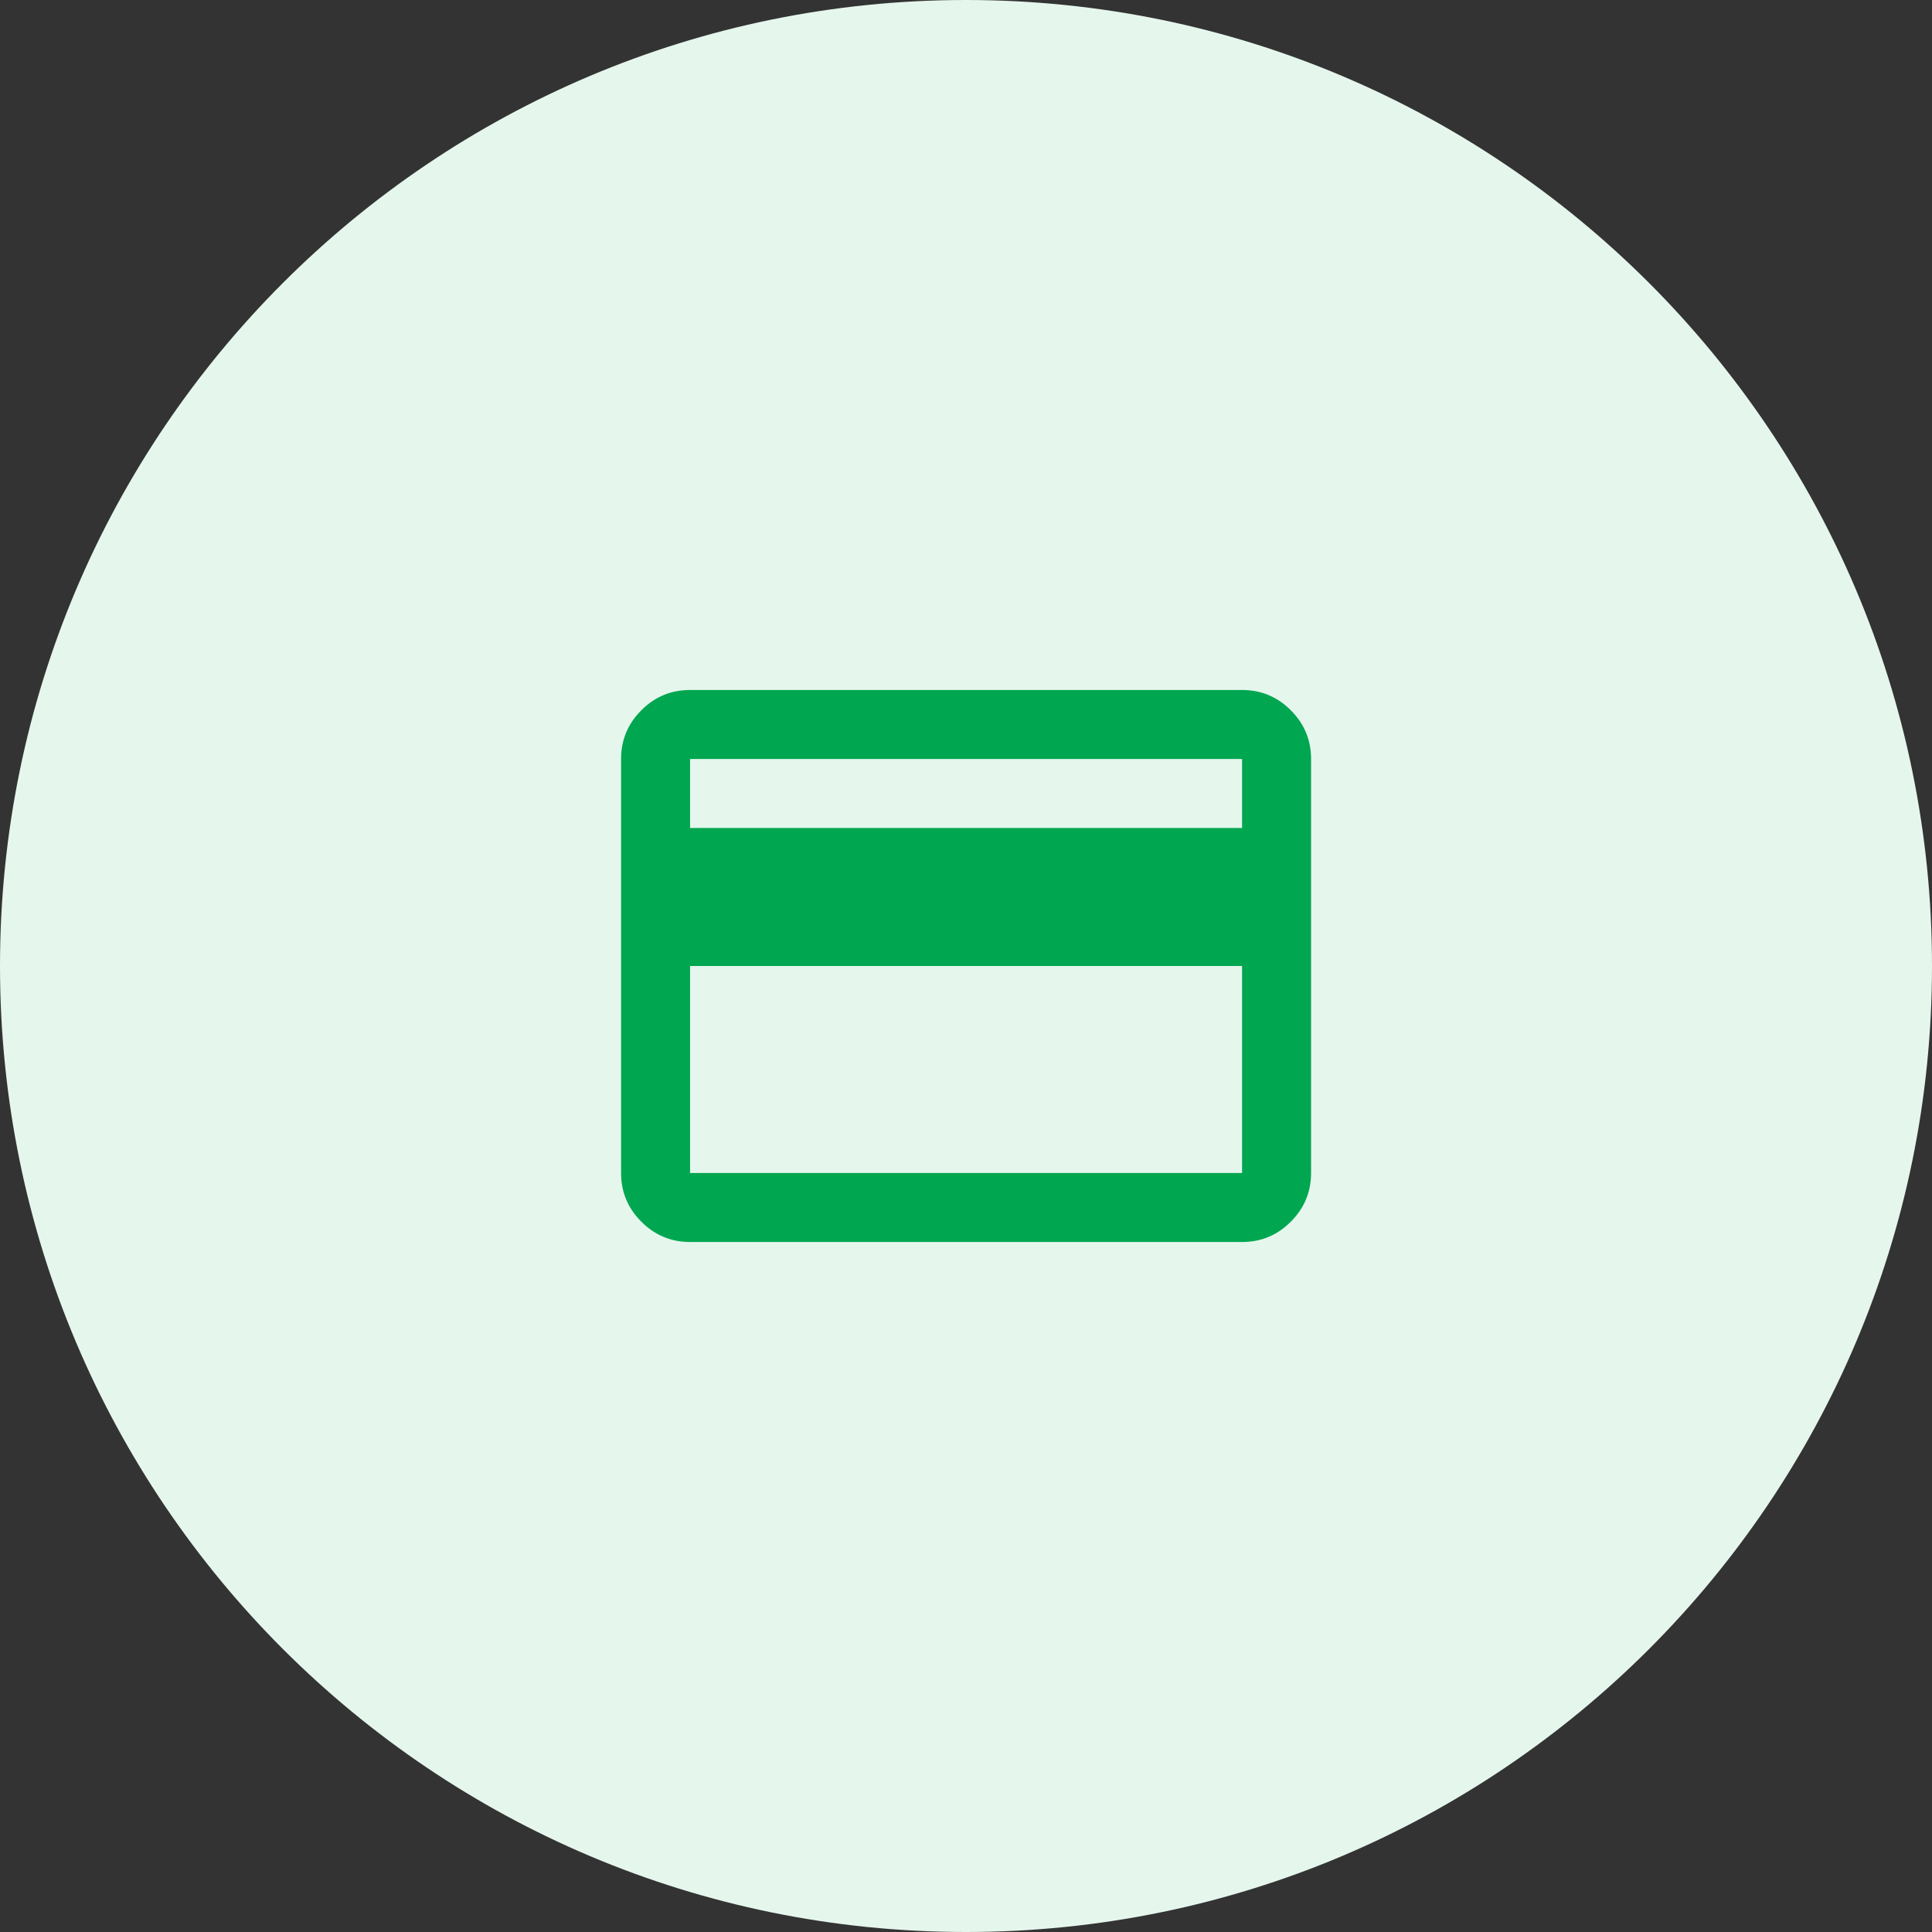 <svg width="56" height="56" viewBox="0 0 56 56" fill="none" xmlns="http://www.w3.org/2000/svg">
<rect x="0" y="0" width="56" height="56" fill="#333333" stroke="none"/>
<g id="Frame 70209">
<path d="M0 28C0 12.536 12.536 0 28 0C43.464 0 56 12.536 56 28C56 43.464 43.464 56 28 56C12.536 56 0 43.464 0 28Z" fill="#E5F6ED"/>
<g id="credit_card">
<mask id="mask0_267_6219" style="mask-type:alpha" maskUnits="userSpaceOnUse" x="16" y="16" width="24" height="24">
<rect id="Bounding box" x="16" y="16" width="24" height="24" fill="#D9D9D9"/>
</mask>
<g mask="url(#mask0_267_6219)">
<path id="credit_card_2" d="M38.002 22V34C38.002 34.55 37.806 35.02 37.414 35.412C37.023 35.804 36.552 36 36.002 36H20.002C19.452 36 18.981 35.804 18.59 35.412C18.198 35.02 18.002 34.55 18.002 34V22C18.002 21.45 18.198 20.979 18.59 20.587C18.981 20.195 19.452 20 20.002 20H36.002C36.552 20 37.023 20.195 37.414 20.587C37.806 20.979 38.002 21.45 38.002 22ZM20.002 24H36.002V22H20.002V24ZM20.002 28V34H36.002V28H20.002Z" fill="#00A650"/>
</g>
</g>
</g>
</svg>
